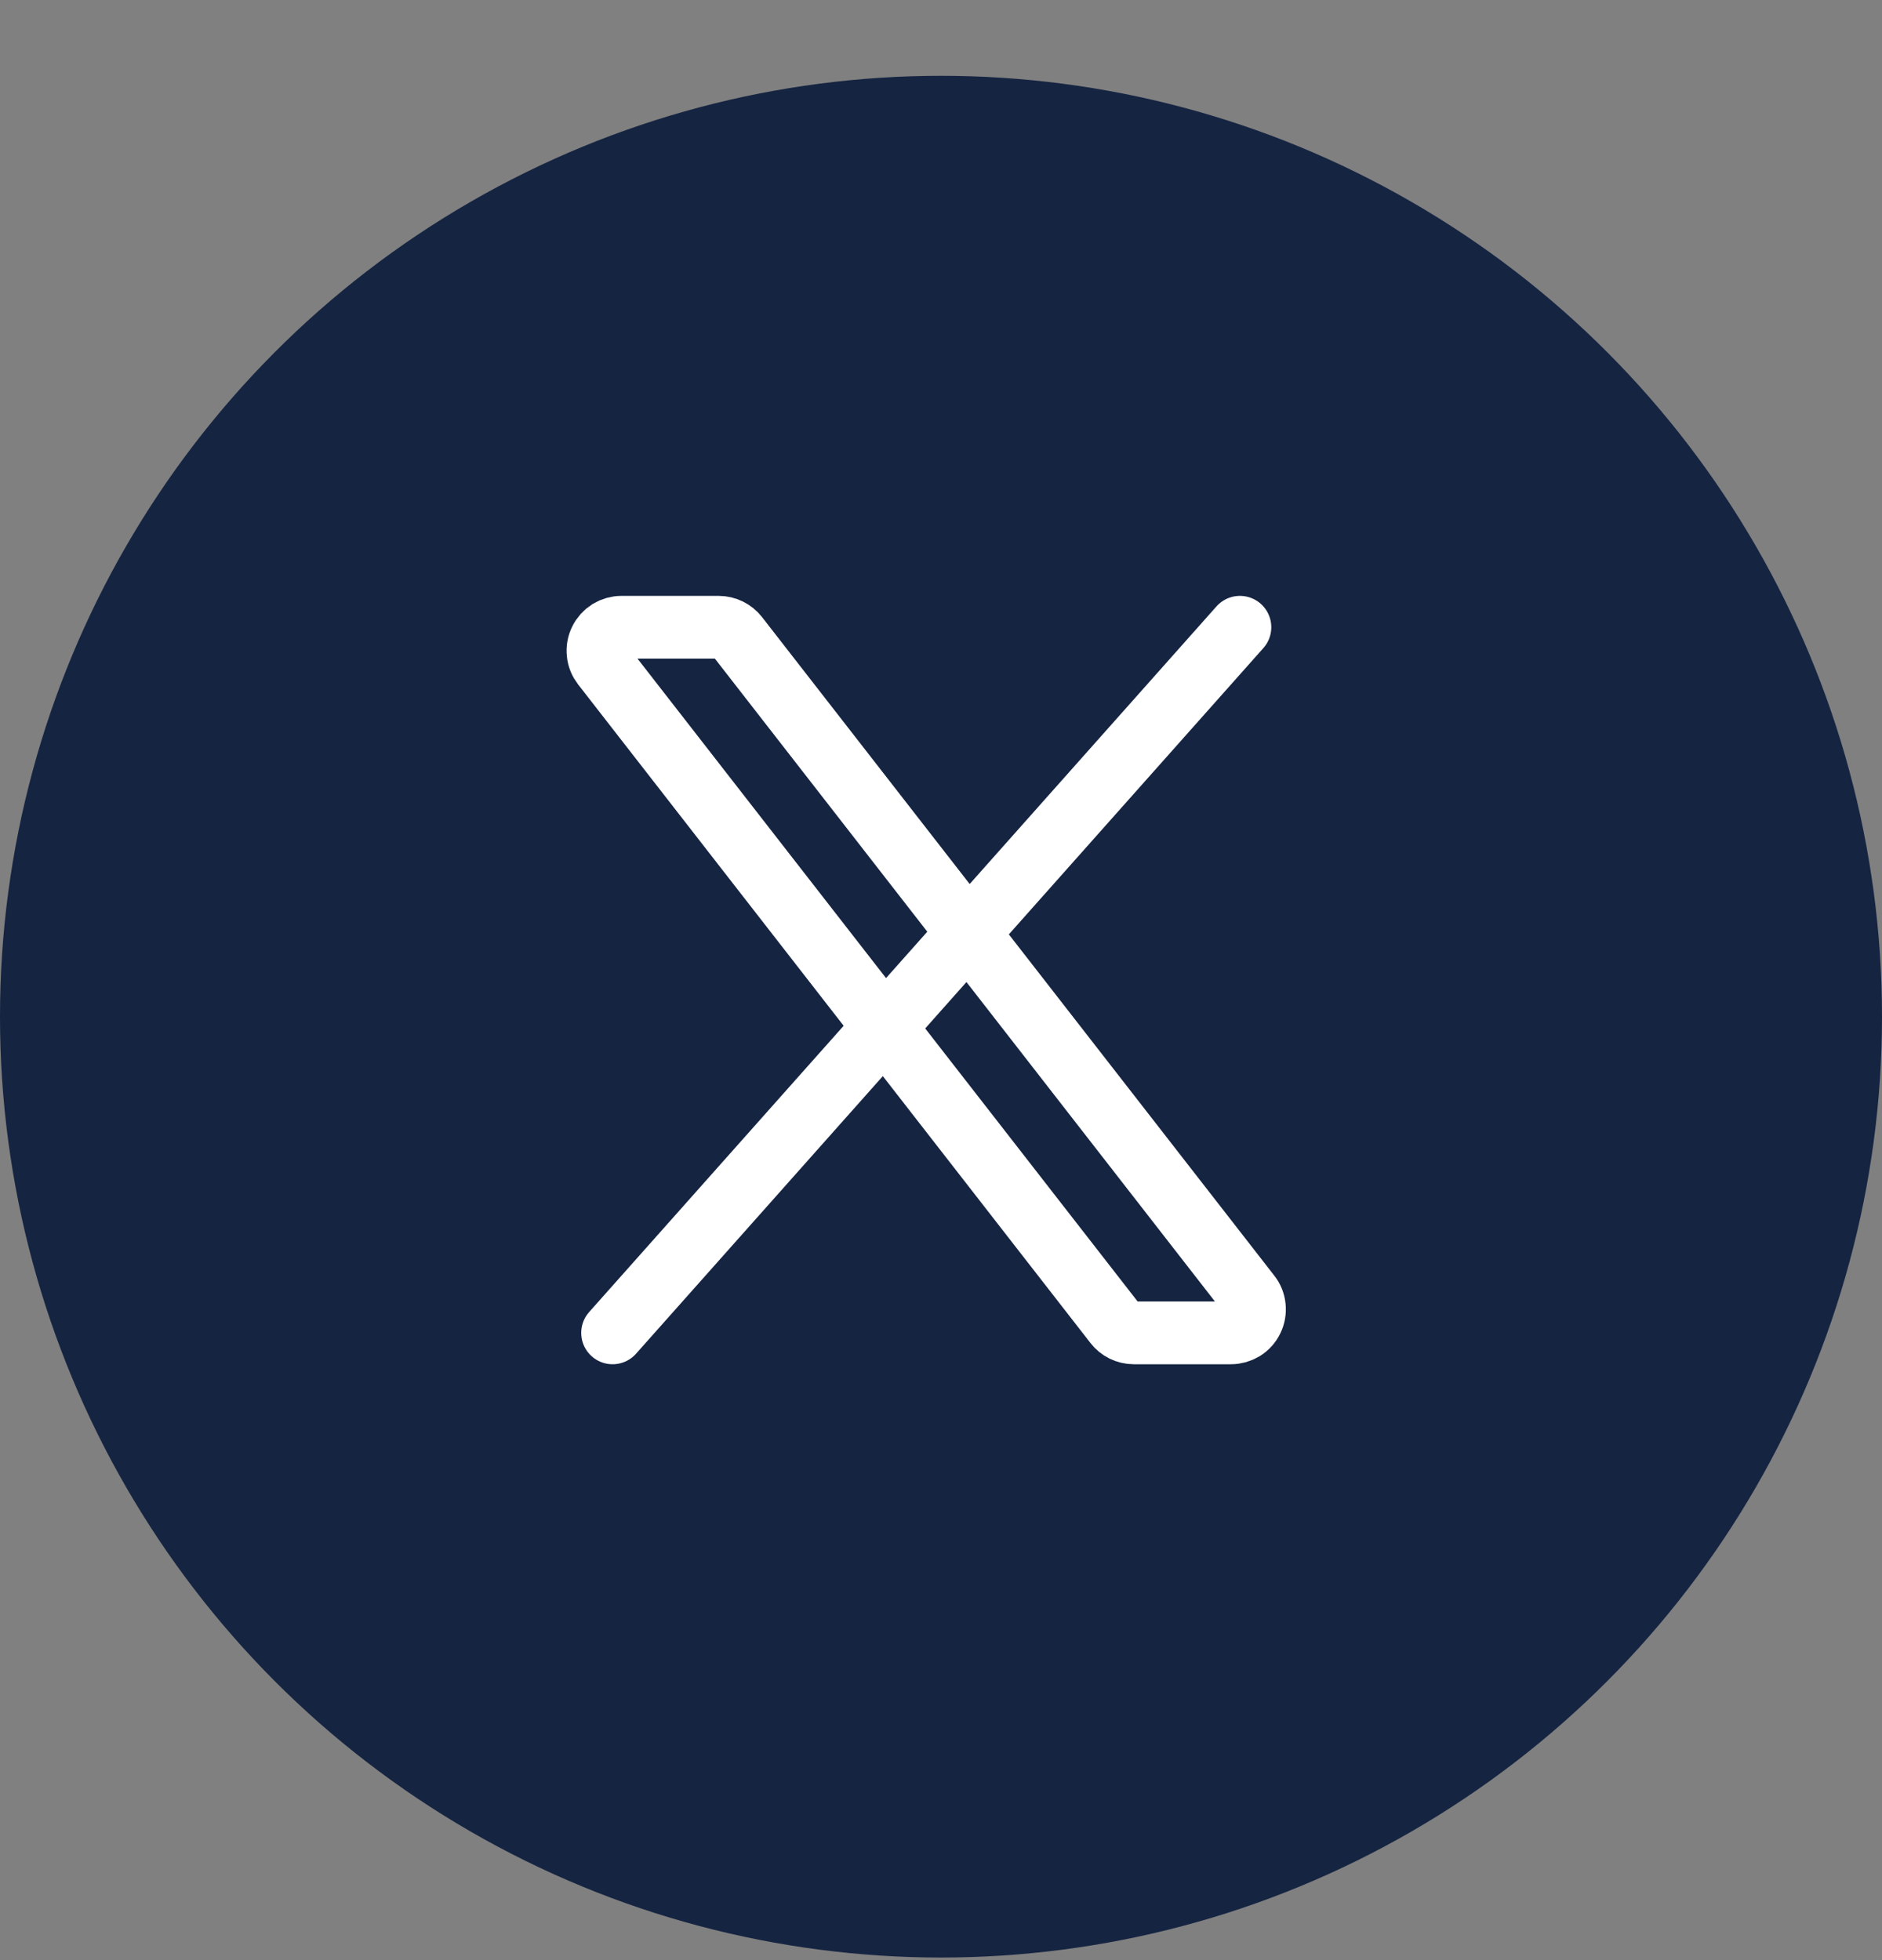 <svg width="24" height="25" viewBox="0 0 24 25" fill="none" xmlns="http://www.w3.org/2000/svg">
<rect x="0" y="0" width="24" height="25" fill="#808080" stroke="none"/>
<circle cx="12" cy="12.967" r="12" fill="#152441"/>
<path d="M14.222 16.884L7.688 8.484C7.654 8.44 7.632 8.387 7.627 8.331C7.621 8.275 7.631 8.218 7.656 8.168C7.68 8.118 7.719 8.075 7.766 8.045C7.814 8.016 7.869 8 7.925 8H9.165C9.211 8 9.256 8.011 9.297 8.031C9.338 8.051 9.374 8.08 9.402 8.116L15.935 16.516C15.97 16.56 15.991 16.613 15.996 16.669C16.002 16.725 15.992 16.782 15.967 16.832C15.943 16.882 15.905 16.925 15.857 16.955C15.809 16.984 15.754 17 15.698 17H14.458C14.412 17 14.367 16.989 14.326 16.969C14.285 16.949 14.25 16.92 14.222 16.884Z" stroke="white" stroke-width="0.8"/>
<path d="M15.812 8L7.812 17" stroke="white" stroke-width="0.8" stroke-linecap="round"/>
</svg>
